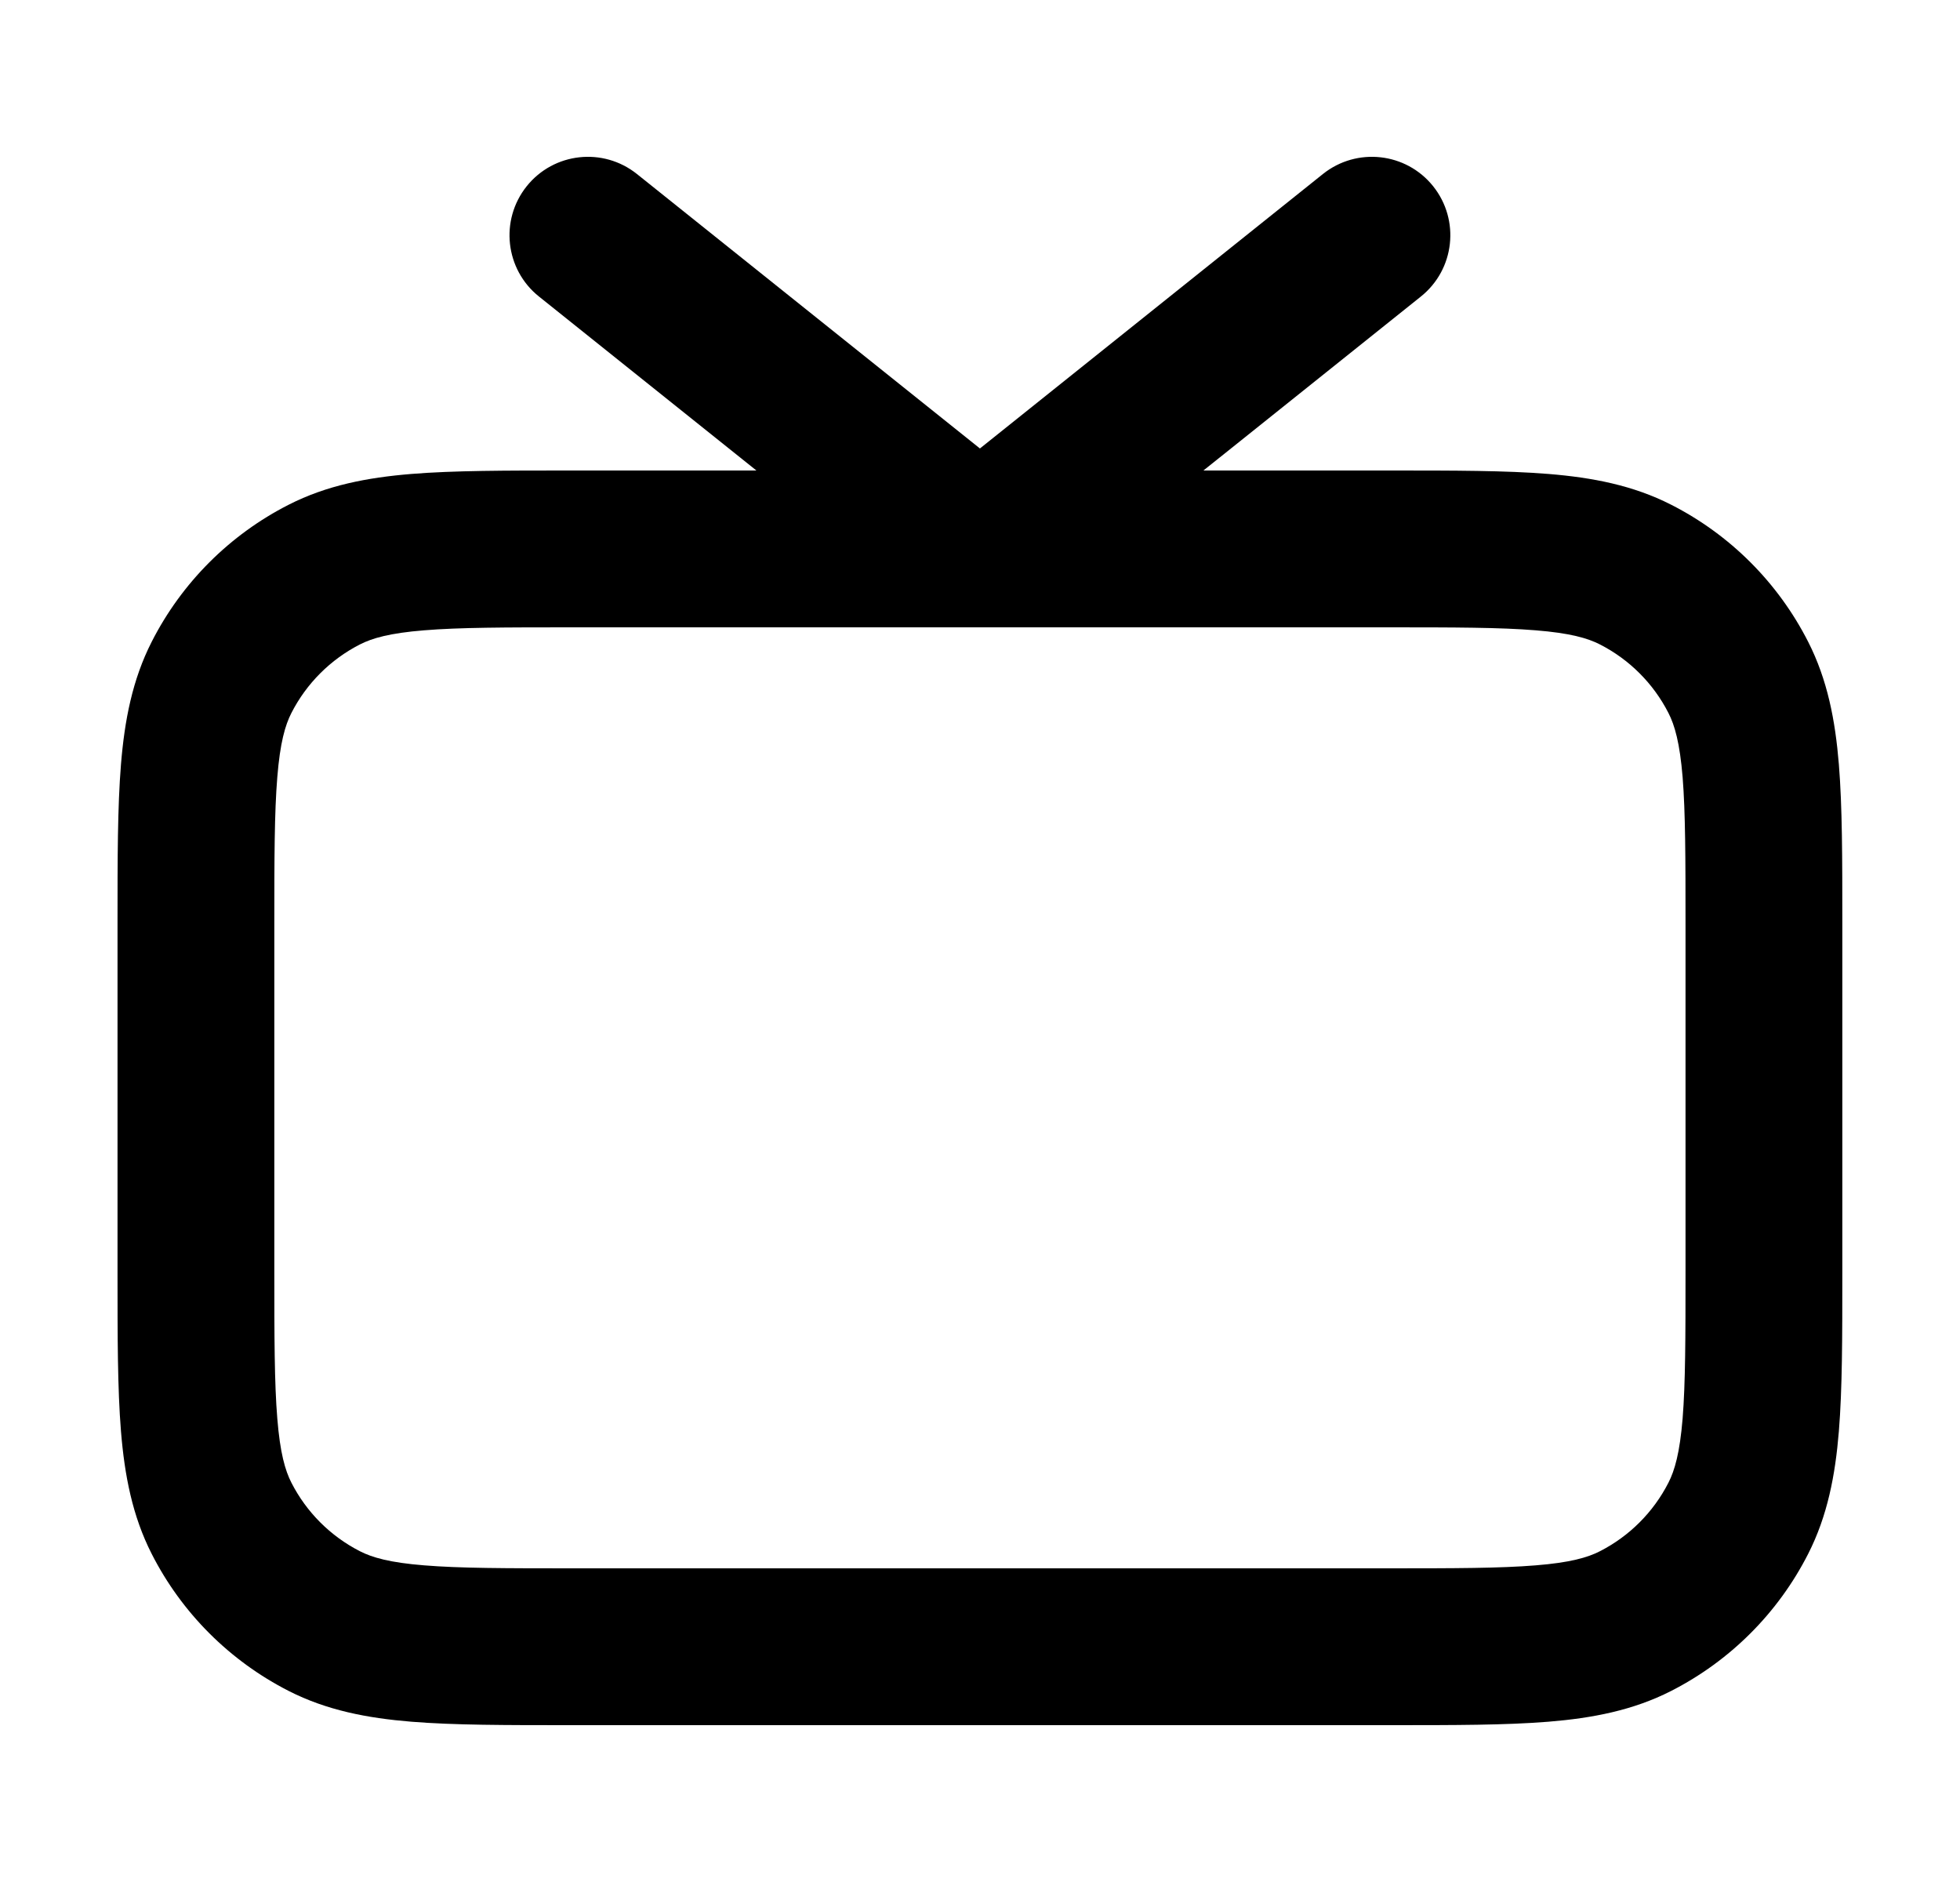 <svg width="25" height="24" viewBox="0 0 25 24" fill="none" xmlns="http://www.w3.org/2000/svg">
<path fill-rule="evenodd" clip-rule="evenodd" d="M8.124 2.219C7.692 1.874 7.063 1.944 6.718 2.375C6.373 2.807 6.443 3.436 6.874 3.781L9.648 6H7.258C6.453 6 5.788 6 5.247 6.044C4.685 6.09 4.168 6.189 3.683 6.436C2.93 6.819 2.318 7.431 1.935 8.184C1.688 8.669 1.589 9.186 1.543 9.748C1.499 10.289 1.499 10.954 1.499 11.759V16.241C1.499 17.046 1.499 17.711 1.543 18.252C1.589 18.814 1.688 19.331 1.935 19.816C2.318 20.569 2.93 21.18 3.683 21.564C4.168 21.811 4.685 21.91 5.247 21.956C5.788 22 6.453 22 7.258 22H17.74C18.545 22 19.21 22 19.751 21.956C20.313 21.91 20.83 21.811 21.315 21.564C22.068 21.18 22.68 20.569 23.063 19.816C23.31 19.331 23.409 18.814 23.455 18.252C23.499 17.711 23.499 17.046 23.499 16.241V11.759C23.499 10.954 23.499 10.289 23.455 9.748C23.409 9.186 23.31 8.669 23.063 8.184C22.68 7.431 22.068 6.819 21.315 6.436C20.83 6.189 20.313 6.09 19.751 6.044C19.21 6 18.545 6 17.74 6H15.35L18.124 3.781C18.555 3.436 18.625 2.807 18.28 2.375C17.935 1.944 17.306 1.874 16.874 2.219L12.499 5.719L8.124 2.219ZM12.491 8C12.496 8 12.502 8 12.508 8H17.699C18.556 8 19.138 8.001 19.588 8.038C20.026 8.073 20.251 8.138 20.407 8.218C20.783 8.41 21.089 8.716 21.281 9.092C21.361 9.248 21.426 9.473 21.462 9.911C21.498 10.361 21.499 10.943 21.499 11.8V16.2C21.499 17.057 21.498 17.639 21.462 18.089C21.426 18.527 21.361 18.752 21.281 18.908C21.089 19.284 20.783 19.59 20.407 19.782C20.251 19.862 20.026 19.927 19.588 19.962C19.138 19.999 18.556 20 17.699 20H7.299C6.442 20 5.86 19.999 5.41 19.962C4.972 19.927 4.747 19.862 4.591 19.782C4.215 19.59 3.909 19.284 3.717 18.908C3.637 18.752 3.572 18.527 3.537 18.089C3.5 17.639 3.499 17.057 3.499 16.2V11.8C3.499 10.943 3.5 10.361 3.537 9.911C3.572 9.473 3.637 9.248 3.717 9.092C3.909 8.716 4.215 8.41 4.591 8.218C4.747 8.138 4.972 8.073 5.41 8.038C5.86 8.001 6.442 8 7.299 8H12.491Z" fill="black"/>
</svg>
